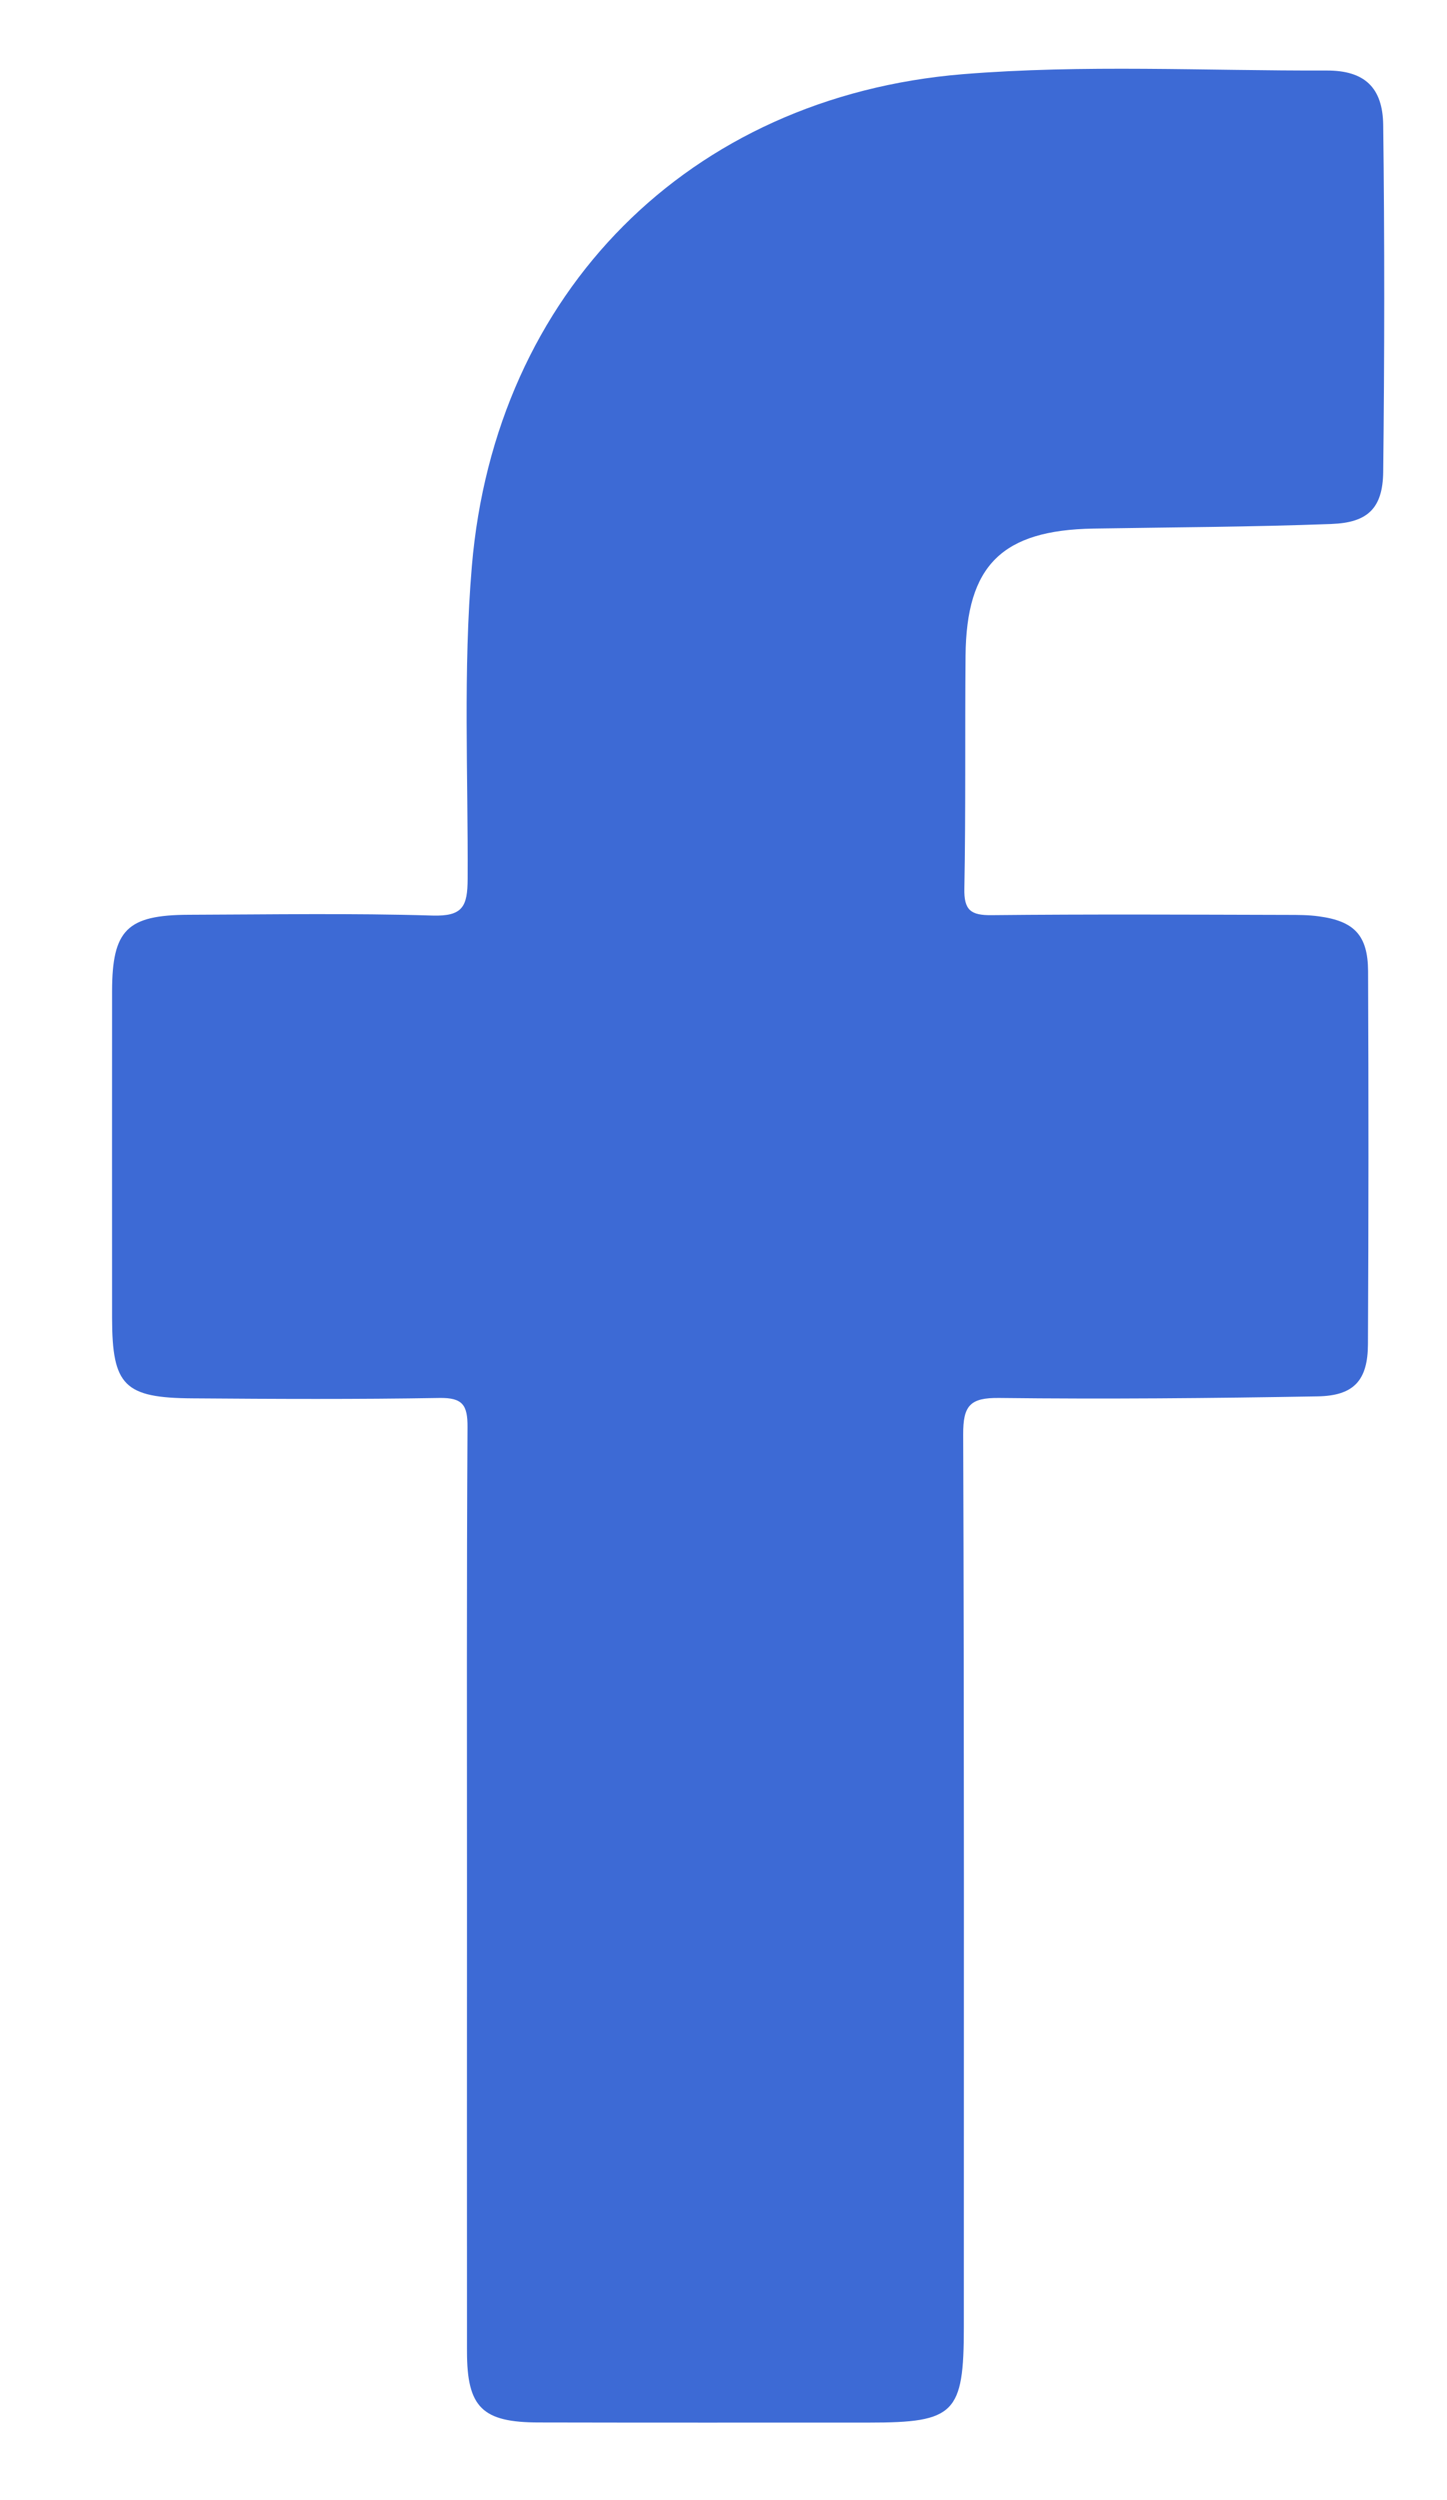 <svg width="11" height="19" viewBox="0 0 11 19" fill="none" xmlns="http://www.w3.org/2000/svg">
<path d="M3.55 14.379C3.55 13.201 3.547 12.023 3.554 10.845C3.555 10.679 3.518 10.621 3.34 10.624C2.715 10.635 2.09 10.632 1.465 10.627C0.944 10.624 0.853 10.53 0.852 10.018C0.852 9.189 0.851 8.36 0.852 7.531C0.853 7.067 0.966 6.954 1.434 6.952C2.052 6.95 2.67 6.939 3.287 6.958C3.519 6.965 3.554 6.888 3.555 6.679C3.559 5.887 3.52 5.095 3.587 4.303C3.763 2.222 5.238 0.736 7.317 0.564C8.239 0.489 9.163 0.539 10.085 0.536C10.372 0.535 10.511 0.664 10.515 0.949C10.526 1.828 10.525 2.708 10.515 3.588C10.511 3.861 10.399 3.972 10.122 3.982C9.519 4.005 8.916 4.007 8.312 4.017C7.618 4.029 7.346 4.296 7.34 4.984C7.335 5.573 7.342 6.162 7.331 6.751C7.327 6.918 7.38 6.957 7.54 6.955C8.289 6.947 9.038 6.951 9.787 6.953C9.867 6.953 9.947 6.953 10.026 6.964C10.294 7 10.398 7.107 10.4 7.379C10.404 8.325 10.404 9.27 10.399 10.215C10.398 10.49 10.293 10.607 10.017 10.612C9.211 10.626 8.404 10.634 7.597 10.624C7.373 10.621 7.321 10.683 7.322 10.902C7.33 13.163 7.327 15.424 7.327 17.686C7.327 18.342 7.258 18.411 6.607 18.411C5.77 18.411 4.934 18.412 4.098 18.41C3.666 18.41 3.55 18.296 3.55 17.87C3.549 16.705 3.55 15.542 3.55 14.379Z" fill="#3D6AD5"/>
</svg>
